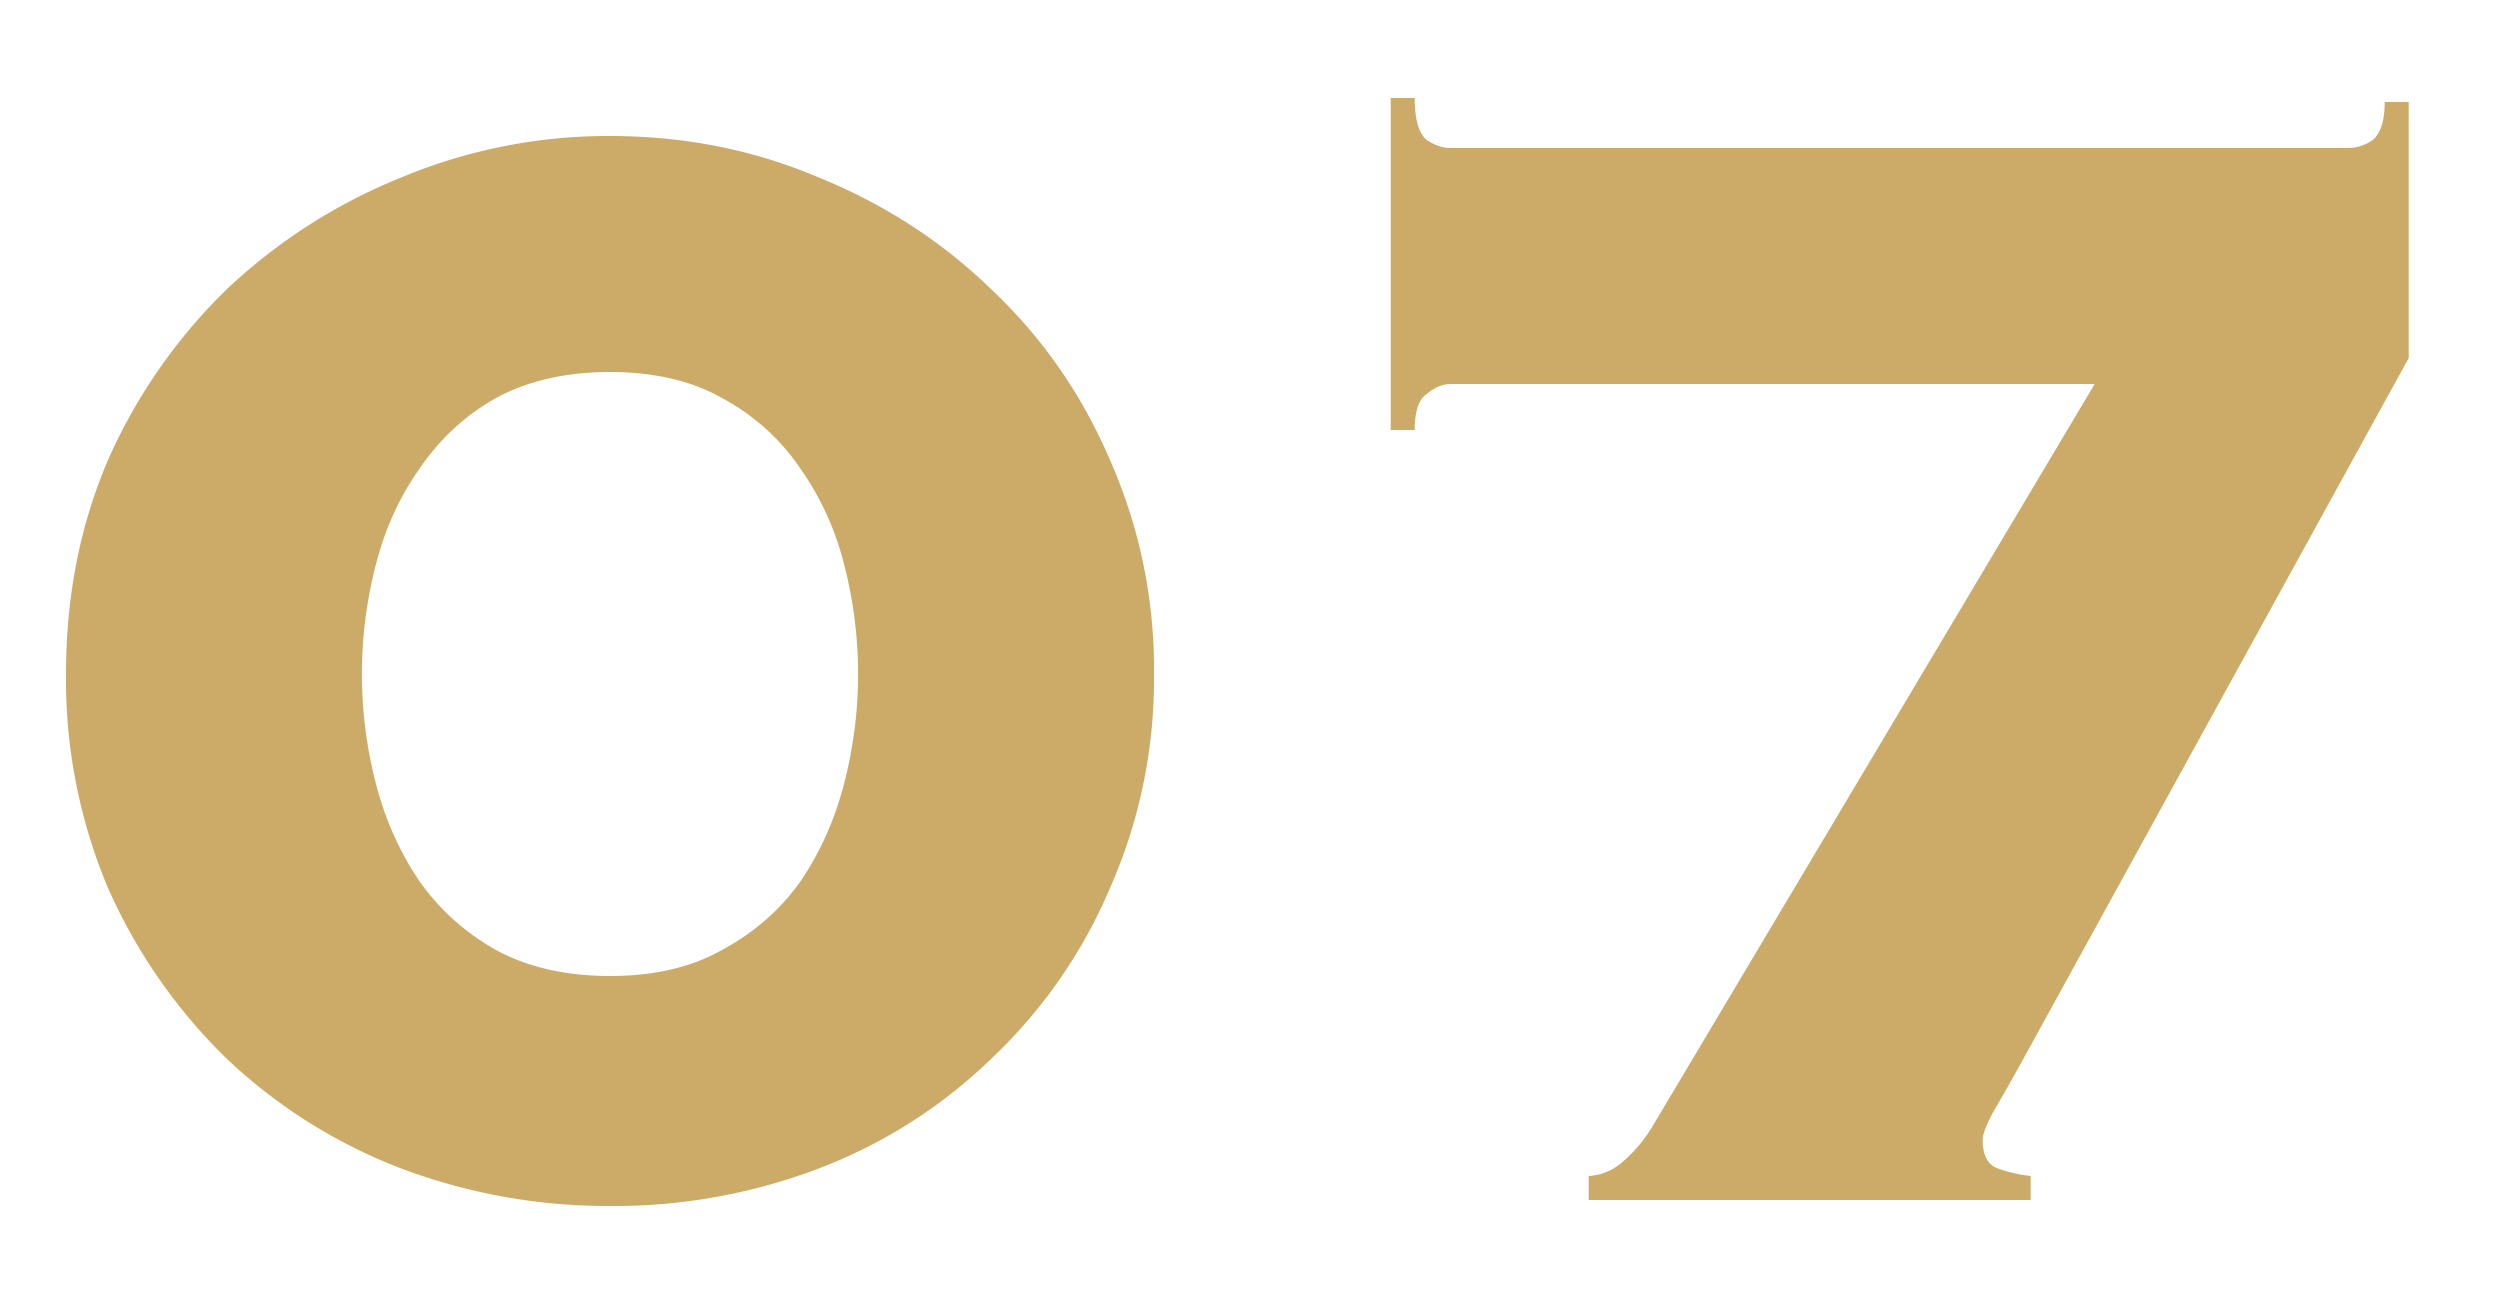 <svg width="25" height="13" fill="none" xmlns="http://www.w3.org/2000/svg"><path d="M6.1 1.36c.747 0 1.447.14 2.1.42.653.267 1.227.64 1.72 1.12.507.48.9 1.047 1.18 1.7a5.17 5.17 0 01.44 2.14 5.17 5.17 0 01-.44 2.14 5.06 5.06 0 01-1.18 1.7 5.065 5.065 0 01-1.72 1.1 5.758 5.758 0 01-2.1.38 5.863 5.863 0 01-2.1-.38 5.282 5.282 0 01-1.74-1.1 5.474 5.474 0 01-1.18-1.7 5.376 5.376 0 01-.42-2.14c0-.773.14-1.487.42-2.14a5.474 5.474 0 011.18-1.7A5.565 5.565 0 014 1.78a5.369 5.369 0 012.1-.42zm0 2.36c-.44 0-.82.087-1.14.26-.307.173-.56.407-.76.7-.2.28-.347.6-.44.96a4.366 4.366 0 000 2.2c.093.36.24.687.44.98.2.28.453.507.76.68.32.173.7.26 1.14.26.44 0 .813-.087 1.12-.26.32-.173.58-.4.78-.68.2-.293.347-.62.44-.98a4.366 4.366 0 000-2.2A2.87 2.87 0 008 4.68c-.2-.293-.46-.527-.78-.7-.307-.173-.68-.26-1.12-.26zm8.407.12c-.08 0-.16.033-.24.1-.08.053-.12.173-.12.36h-.24V.98h.24c0 .213.04.353.12.42.08.053.16.08.24.08h8.98a.43.43 0 00.24-.08c.08-.067.12-.193.12-.38h.24v2.56l-3.86 7.02c-.08.147-.167.3-.26.46-.094.16-.14.273-.14.34 0 .147.046.24.14.28.106.04.22.067.34.08V12h-4.42v-.24a.563.563 0 00.36-.16c.106-.093.2-.207.28-.34l4.42-7.42h-6.44z" fill="#CCAB68"/></svg>